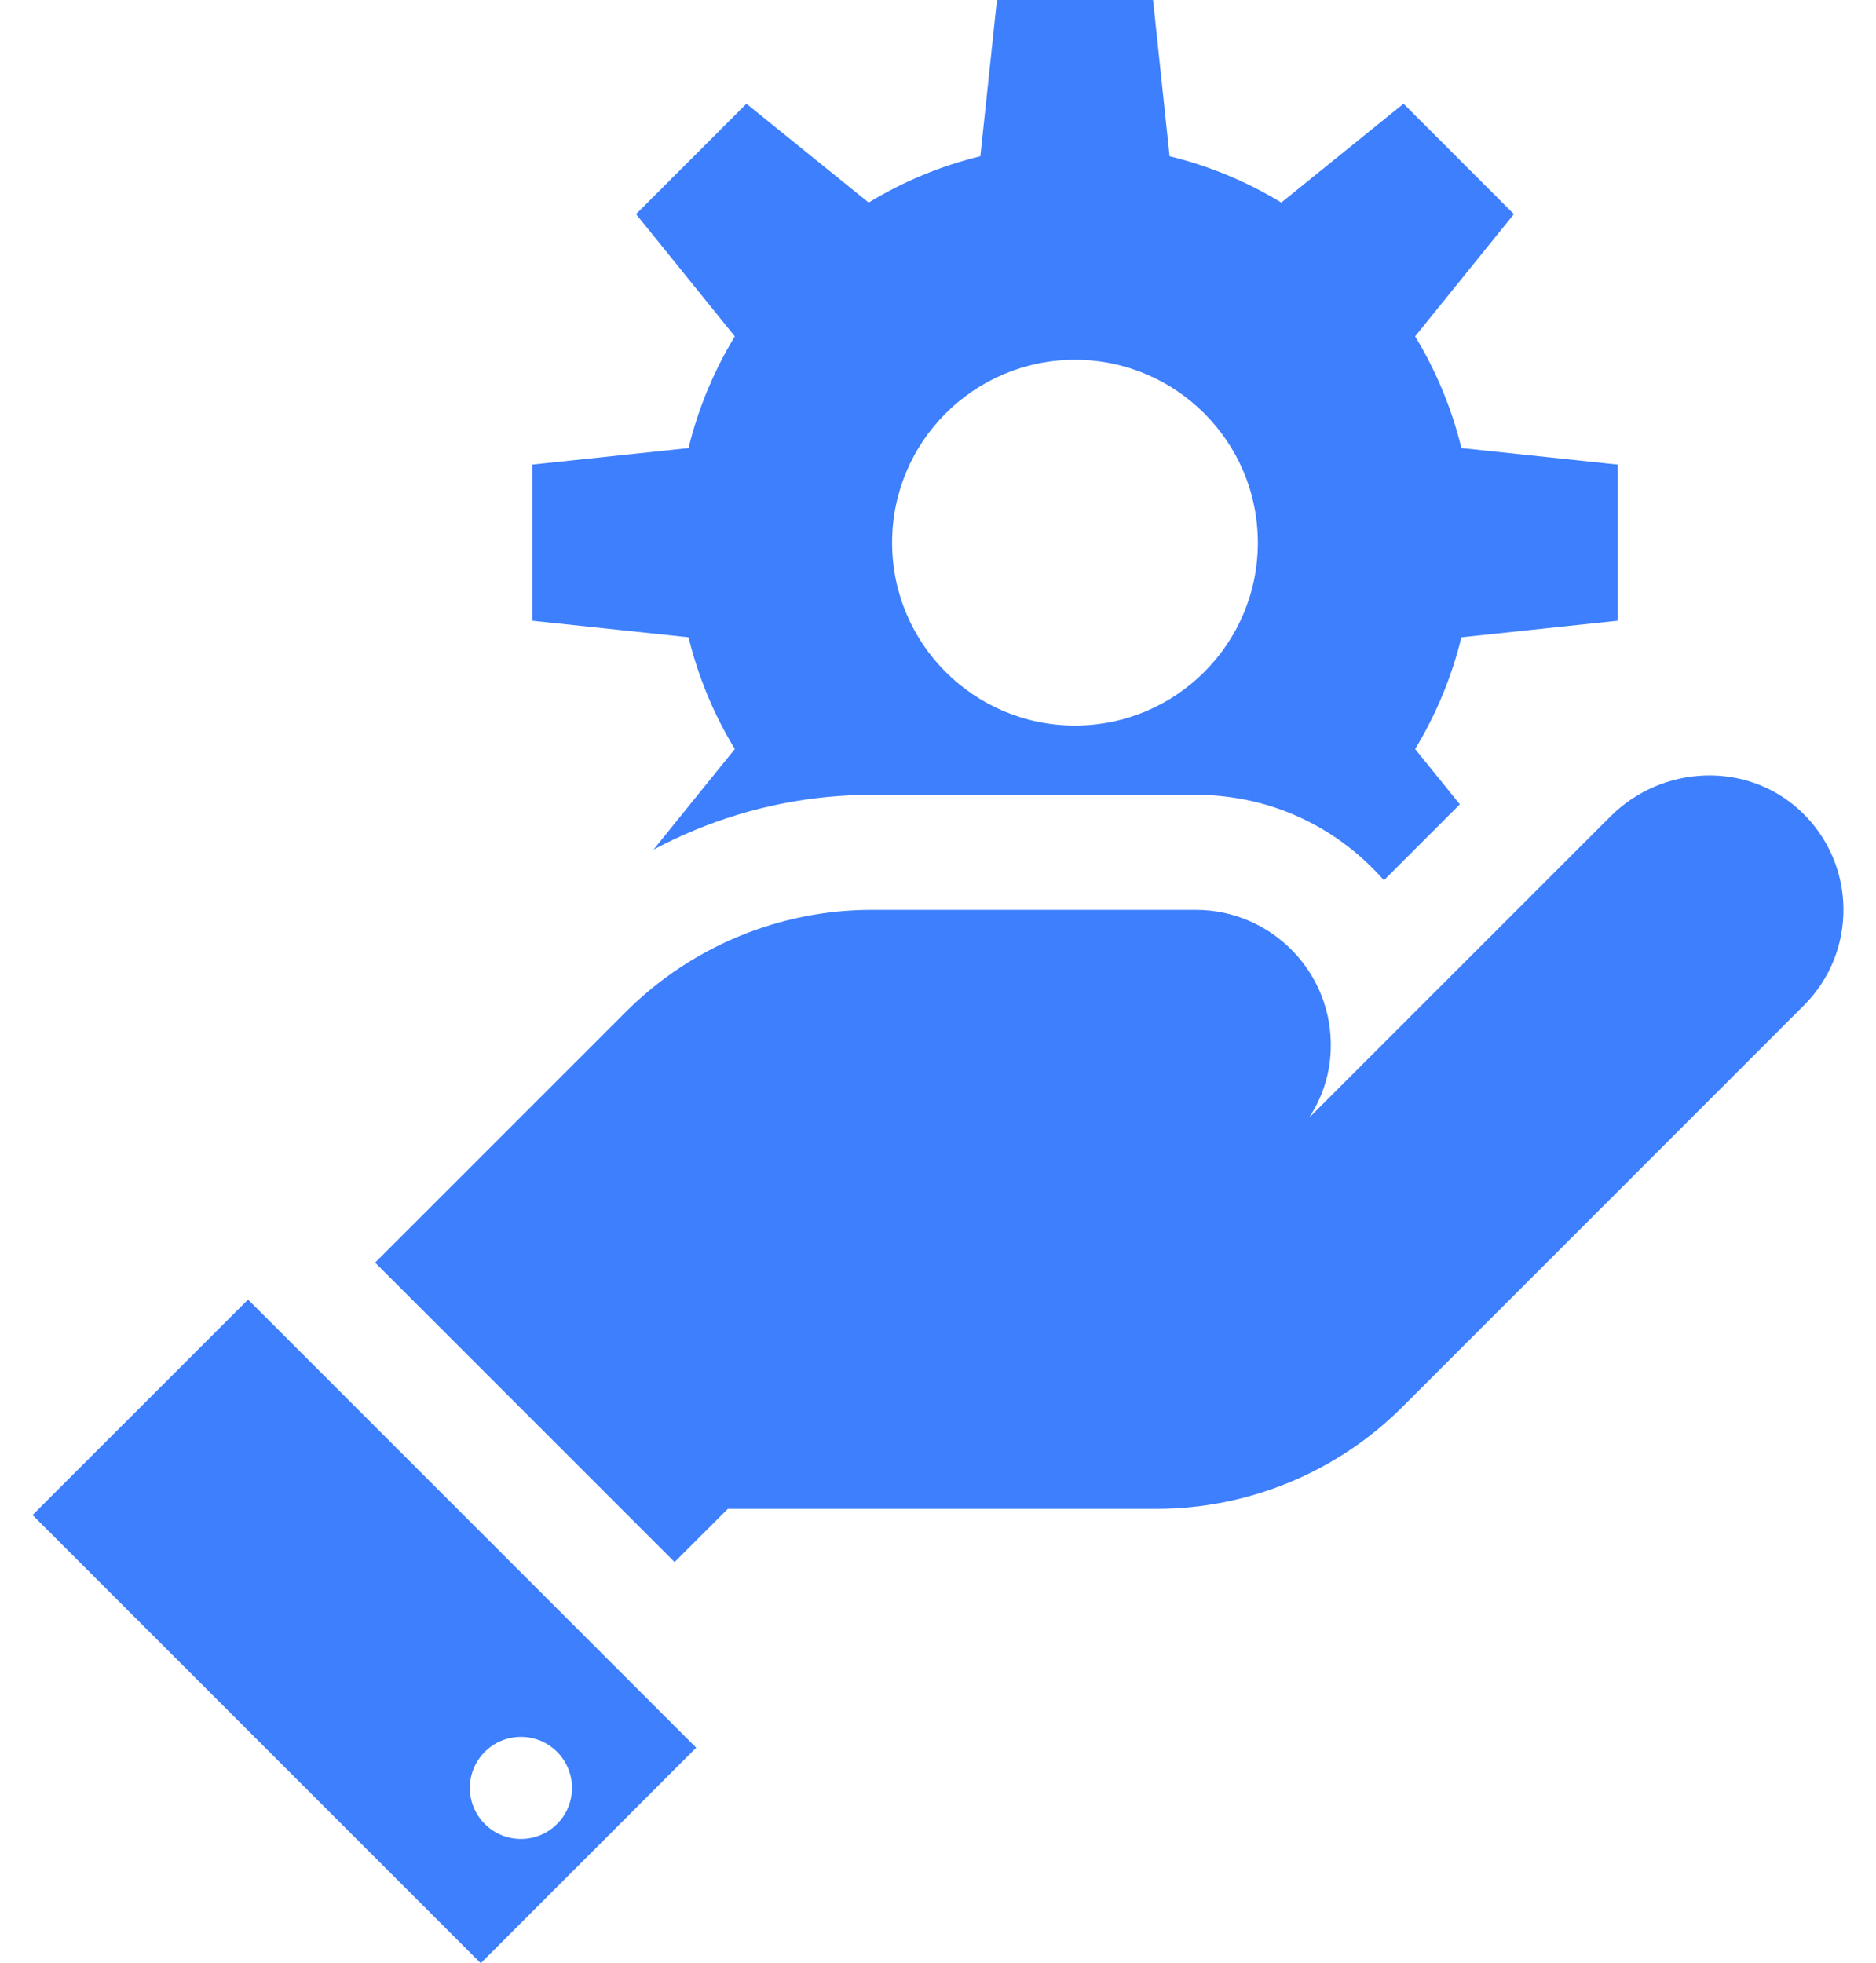 <svg width="43" height="45" viewBox="0 0 43 45" fill="none" xmlns="http://www.w3.org/2000/svg">
<path d="M5.686 29.788L0.746 34.727L11.019 45L15.958 40.06L5.686 29.788ZM11.941 42.152C11.294 42.152 10.77 41.629 10.77 40.982C10.77 40.336 11.294 39.812 11.941 39.812C12.587 39.812 13.111 40.336 13.111 40.982C13.111 41.629 12.587 42.152 11.941 42.152Z" fill="#3D7FFC"/>
<path d="M41.265 18.585C40.035 17.44 38.099 17.528 36.911 18.717L30.036 25.591L30.023 25.593C30.308 25.15 30.482 24.63 30.502 24.068C30.565 22.305 29.154 20.855 27.405 20.855H19.988C17.872 20.855 15.843 21.696 14.347 23.192L8.598 28.941L15.462 35.805L16.683 34.585H26.504C28.62 34.585 30.649 33.744 32.146 32.248L41.346 23.047C42.583 21.81 42.556 19.788 41.265 18.585Z" fill="#3D7FFC"/>
<path d="M33.497 10.271C33.274 9.355 32.912 8.494 32.436 7.71L34.7 4.908L32.17 2.378L29.369 4.643C28.585 4.166 27.724 3.805 26.808 3.581L26.429 0H22.851L22.471 3.581C21.555 3.805 20.694 4.166 19.91 4.643L17.109 2.378L14.579 4.908L16.843 7.71C16.367 8.494 16.005 9.355 15.782 10.271L12.2 10.65V14.228L15.782 14.607C16.005 15.523 16.367 16.385 16.843 17.169L14.98 19.474C15.286 19.31 15.602 19.161 15.926 19.027C17.22 18.491 18.587 18.219 19.988 18.219H27.405C28.976 18.219 30.441 18.841 31.532 19.972C31.597 20.039 31.66 20.108 31.721 20.177L33.461 18.437L32.436 17.169C32.912 16.385 33.274 15.523 33.497 14.607L37.079 14.228V10.65L33.497 10.271ZM24.64 16.631C22.324 16.631 20.448 14.754 20.448 12.439C20.448 10.124 22.325 8.247 24.64 8.247C26.954 8.247 28.831 10.124 28.831 12.439C28.831 14.754 26.954 16.631 24.64 16.631Z" fill="#3D7FFC"/>
</svg>
